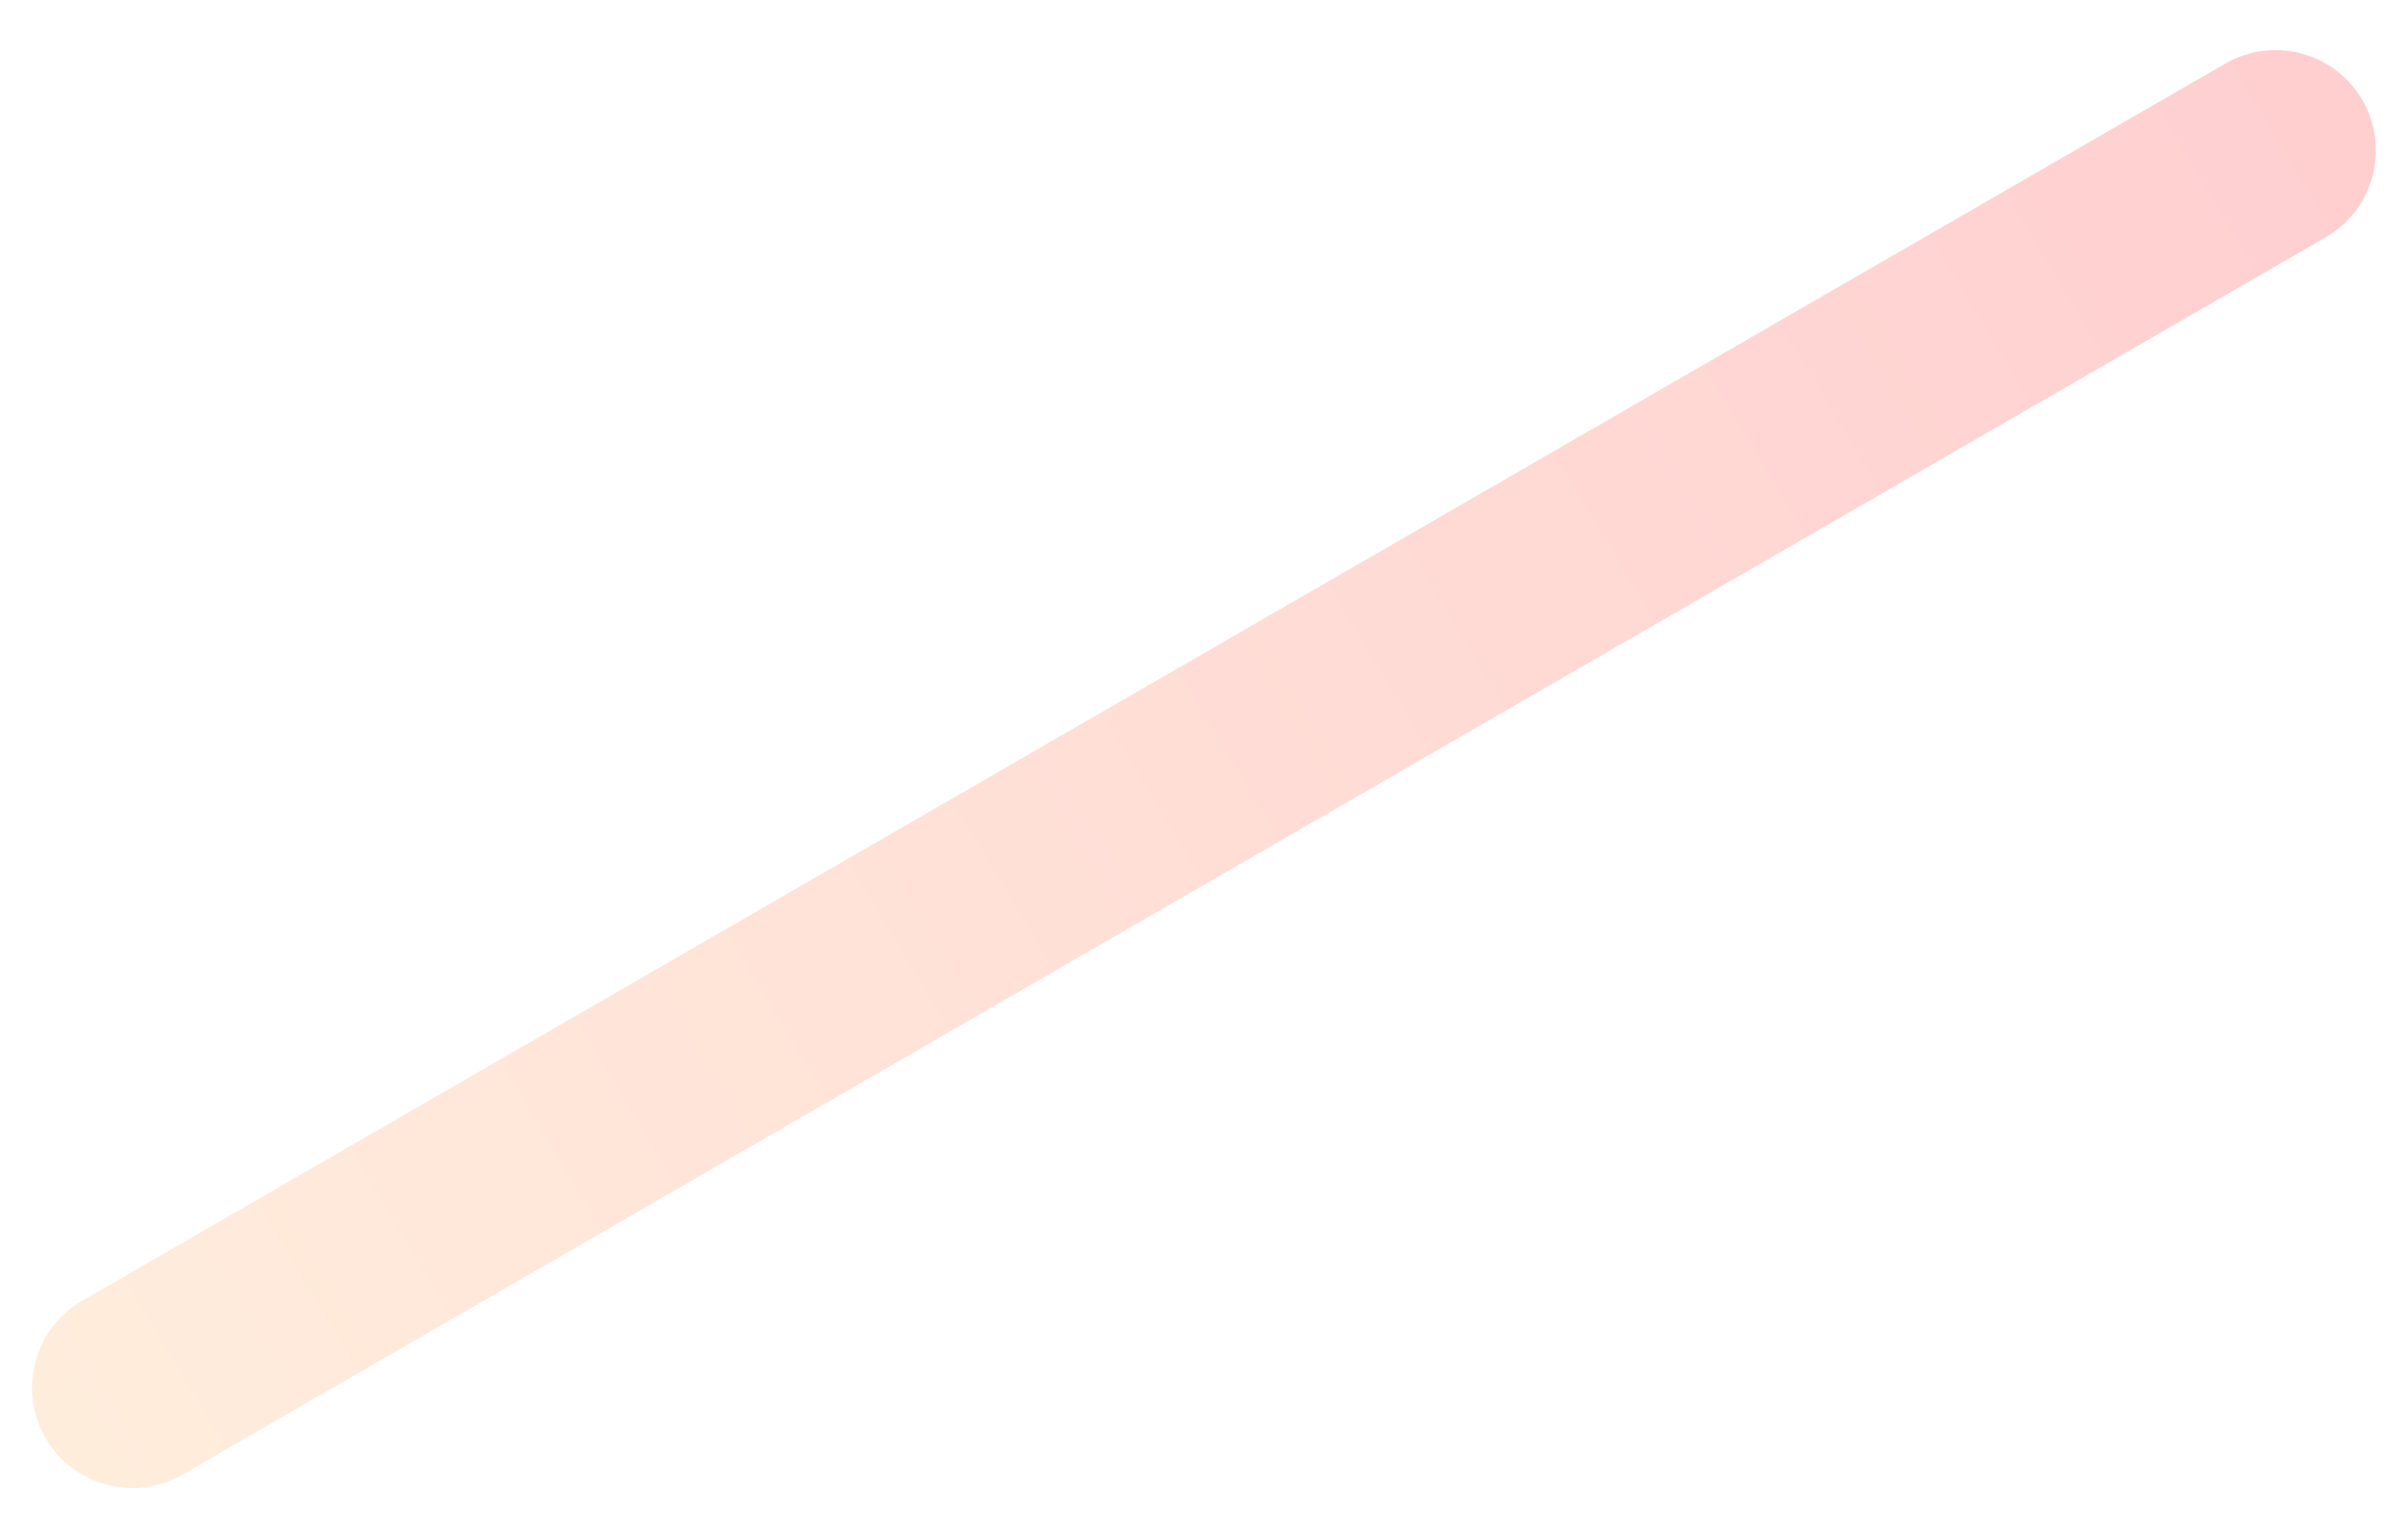 <svg height="23" viewBox="0 0 36 23" width="36" xmlns="http://www.w3.org/2000/svg" xmlns:xlink="http://www.w3.org/1999/xlink"><linearGradient id="a" x1="0%" x2="100%" y1="50%" y2="50%"><stop offset="0" stop-color="#ffcc9a"/><stop offset="1" stop-color="#ff7378"/></linearGradient><path d="m12.5 22h37c.828 0 1.5.672 1.5 1.5 0 .828-.672 1.5-1.5 1.5h-37c-.828 0-1.5-.672-1.5-1.5 0-.828.672-1.5 1.5-1.5z" fill="url(#a)" fill-rule="evenodd" opacity=".35" transform="matrix(.866 -.5 .5 .866 -20.597 6.648)"/></svg>